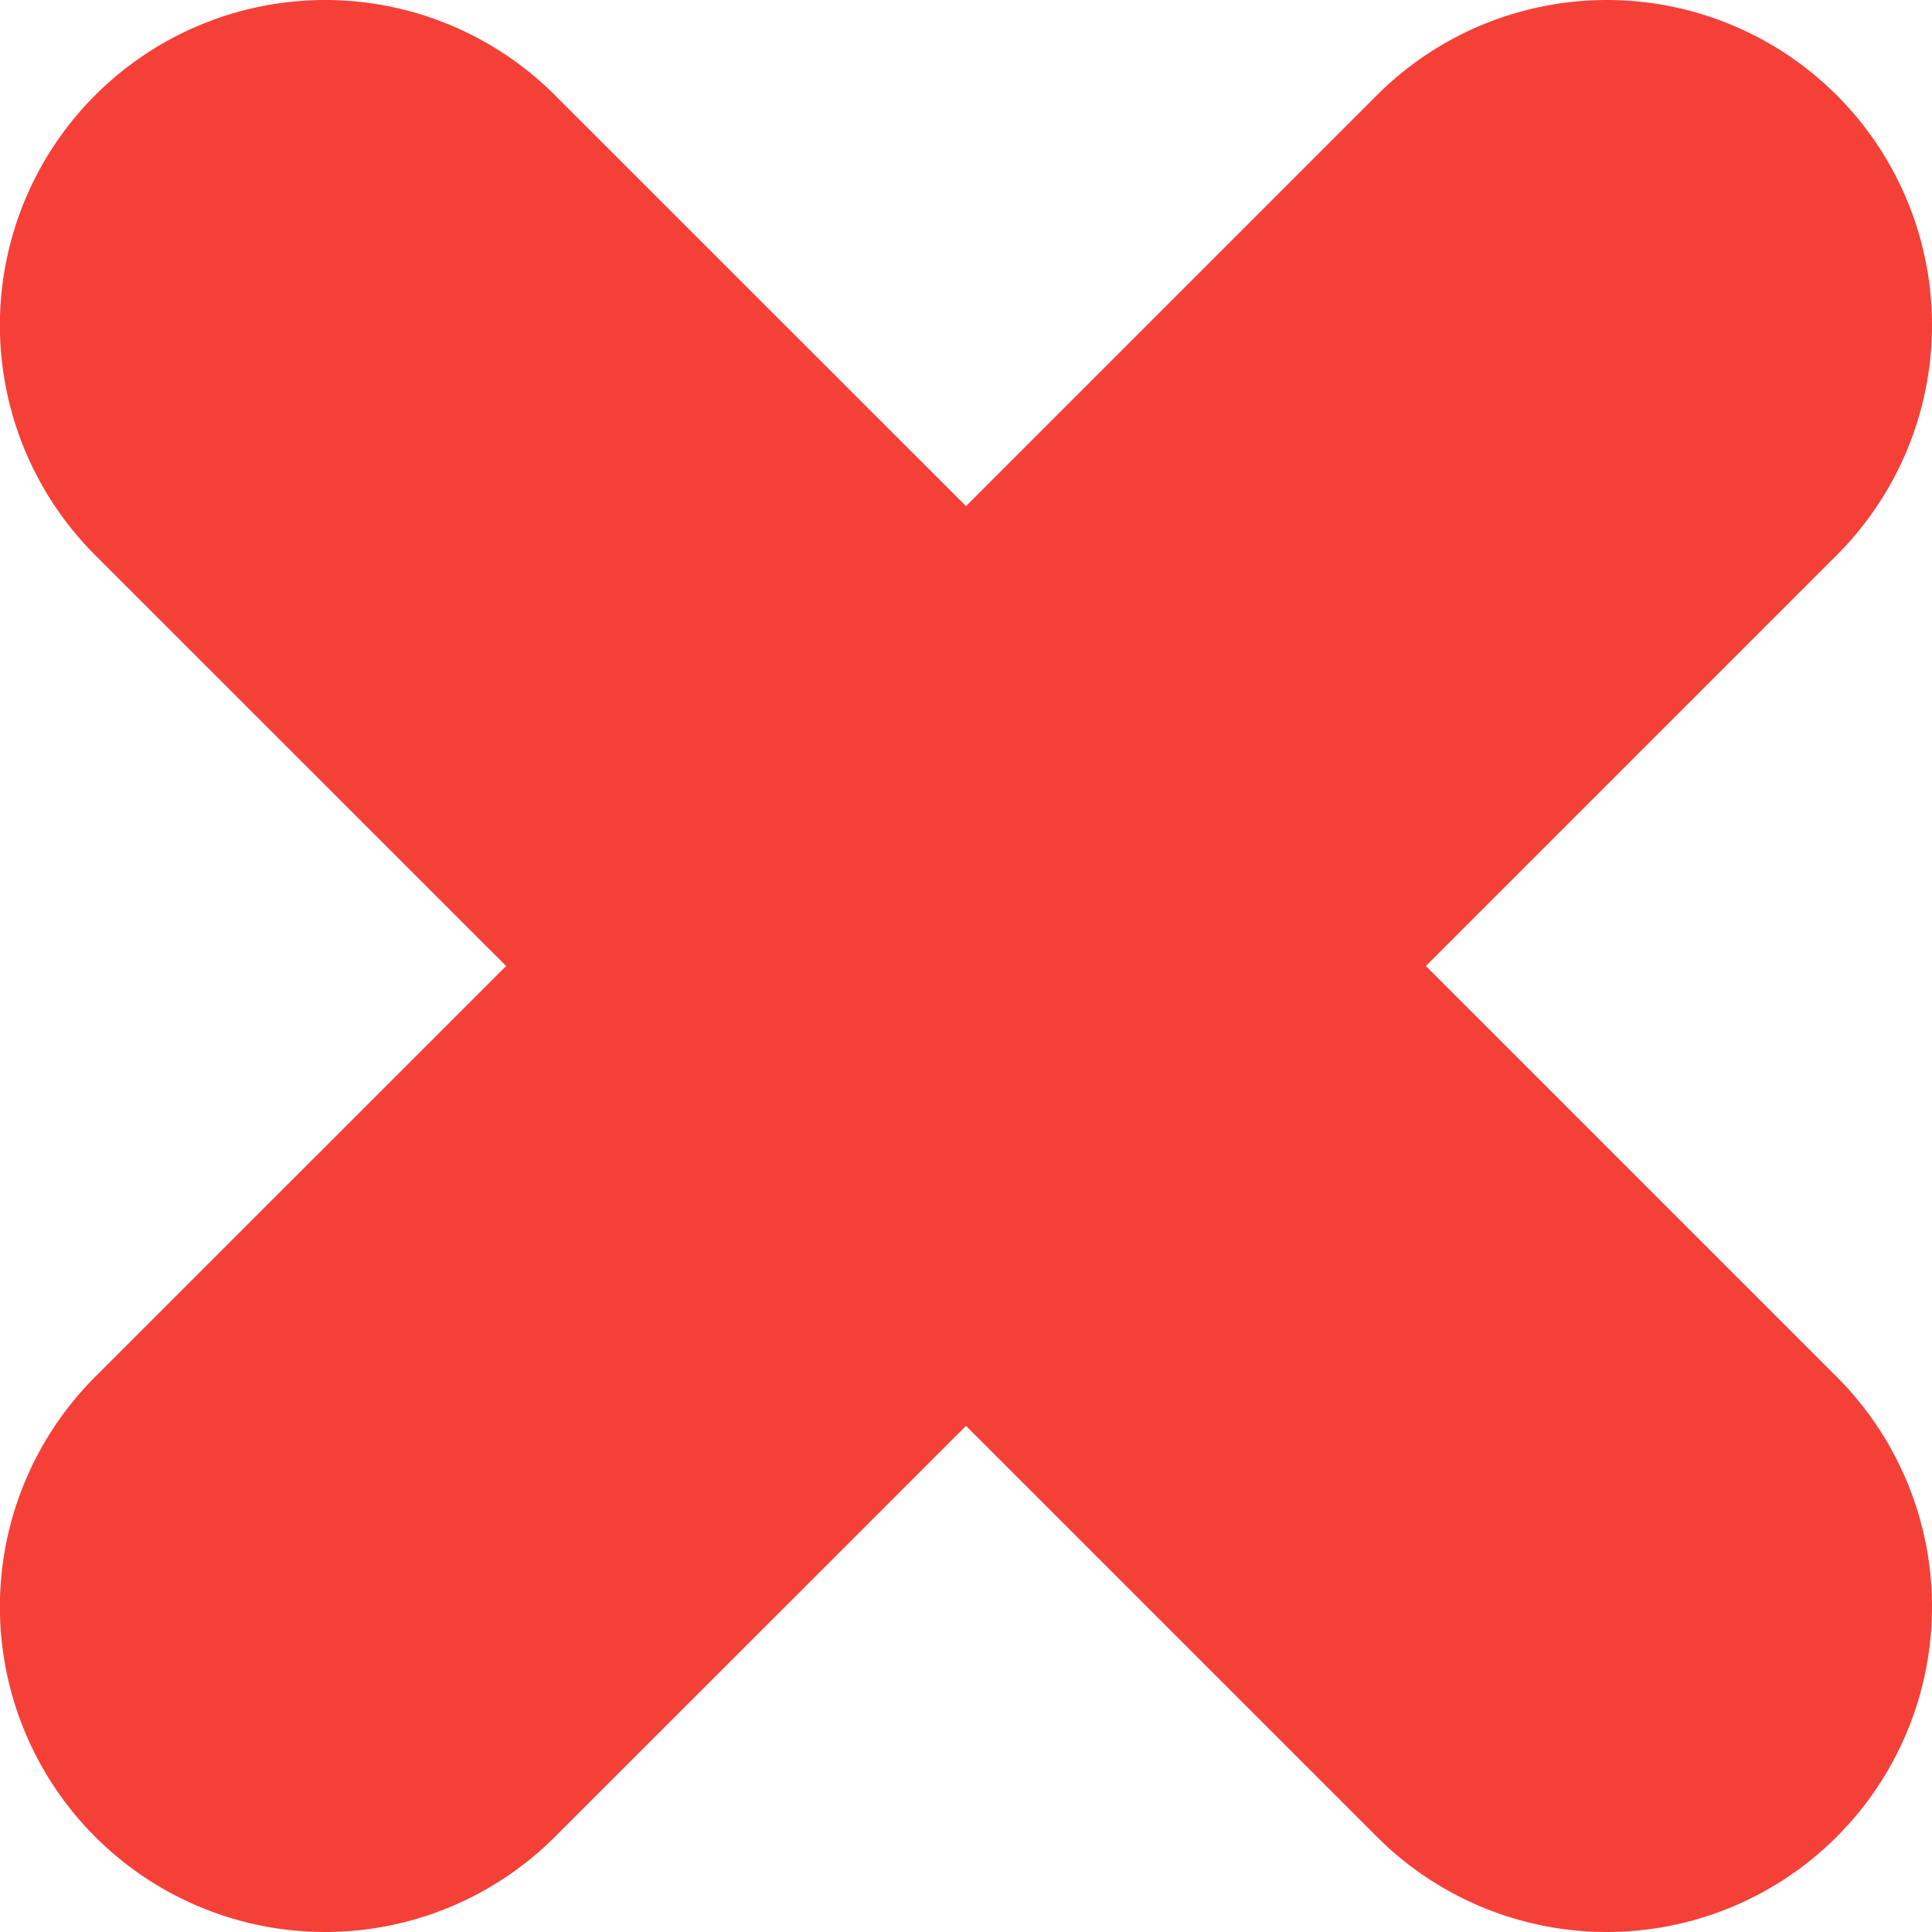 <svg xmlns="http://www.w3.org/2000/svg" width="17.036" height="17.036" viewBox="0 0 17.036 17.036">
  <path id="cons" d="M2254.025,459.408h0a2.867,2.867,0,0,0-4.055,0l-3.623,3.623-3.624-3.623a2.867,2.867,0,0,0-4.055,0h0a2.867,2.867,0,0,0,0,4.055l3.624,3.623-3.624,3.623a2.867,2.867,0,0,0,0,4.055h0a2.867,2.867,0,0,0,4.055,0l3.624-3.623,3.623,3.623a2.867,2.867,0,0,0,4.055,0h0a2.867,2.867,0,0,0,0-4.055l-3.623-3.623,3.623-3.623A2.867,2.867,0,0,0,2254.025,459.408Z" transform="translate(-2237.829 -458.568)" fill="#f54038"/>
</svg>
